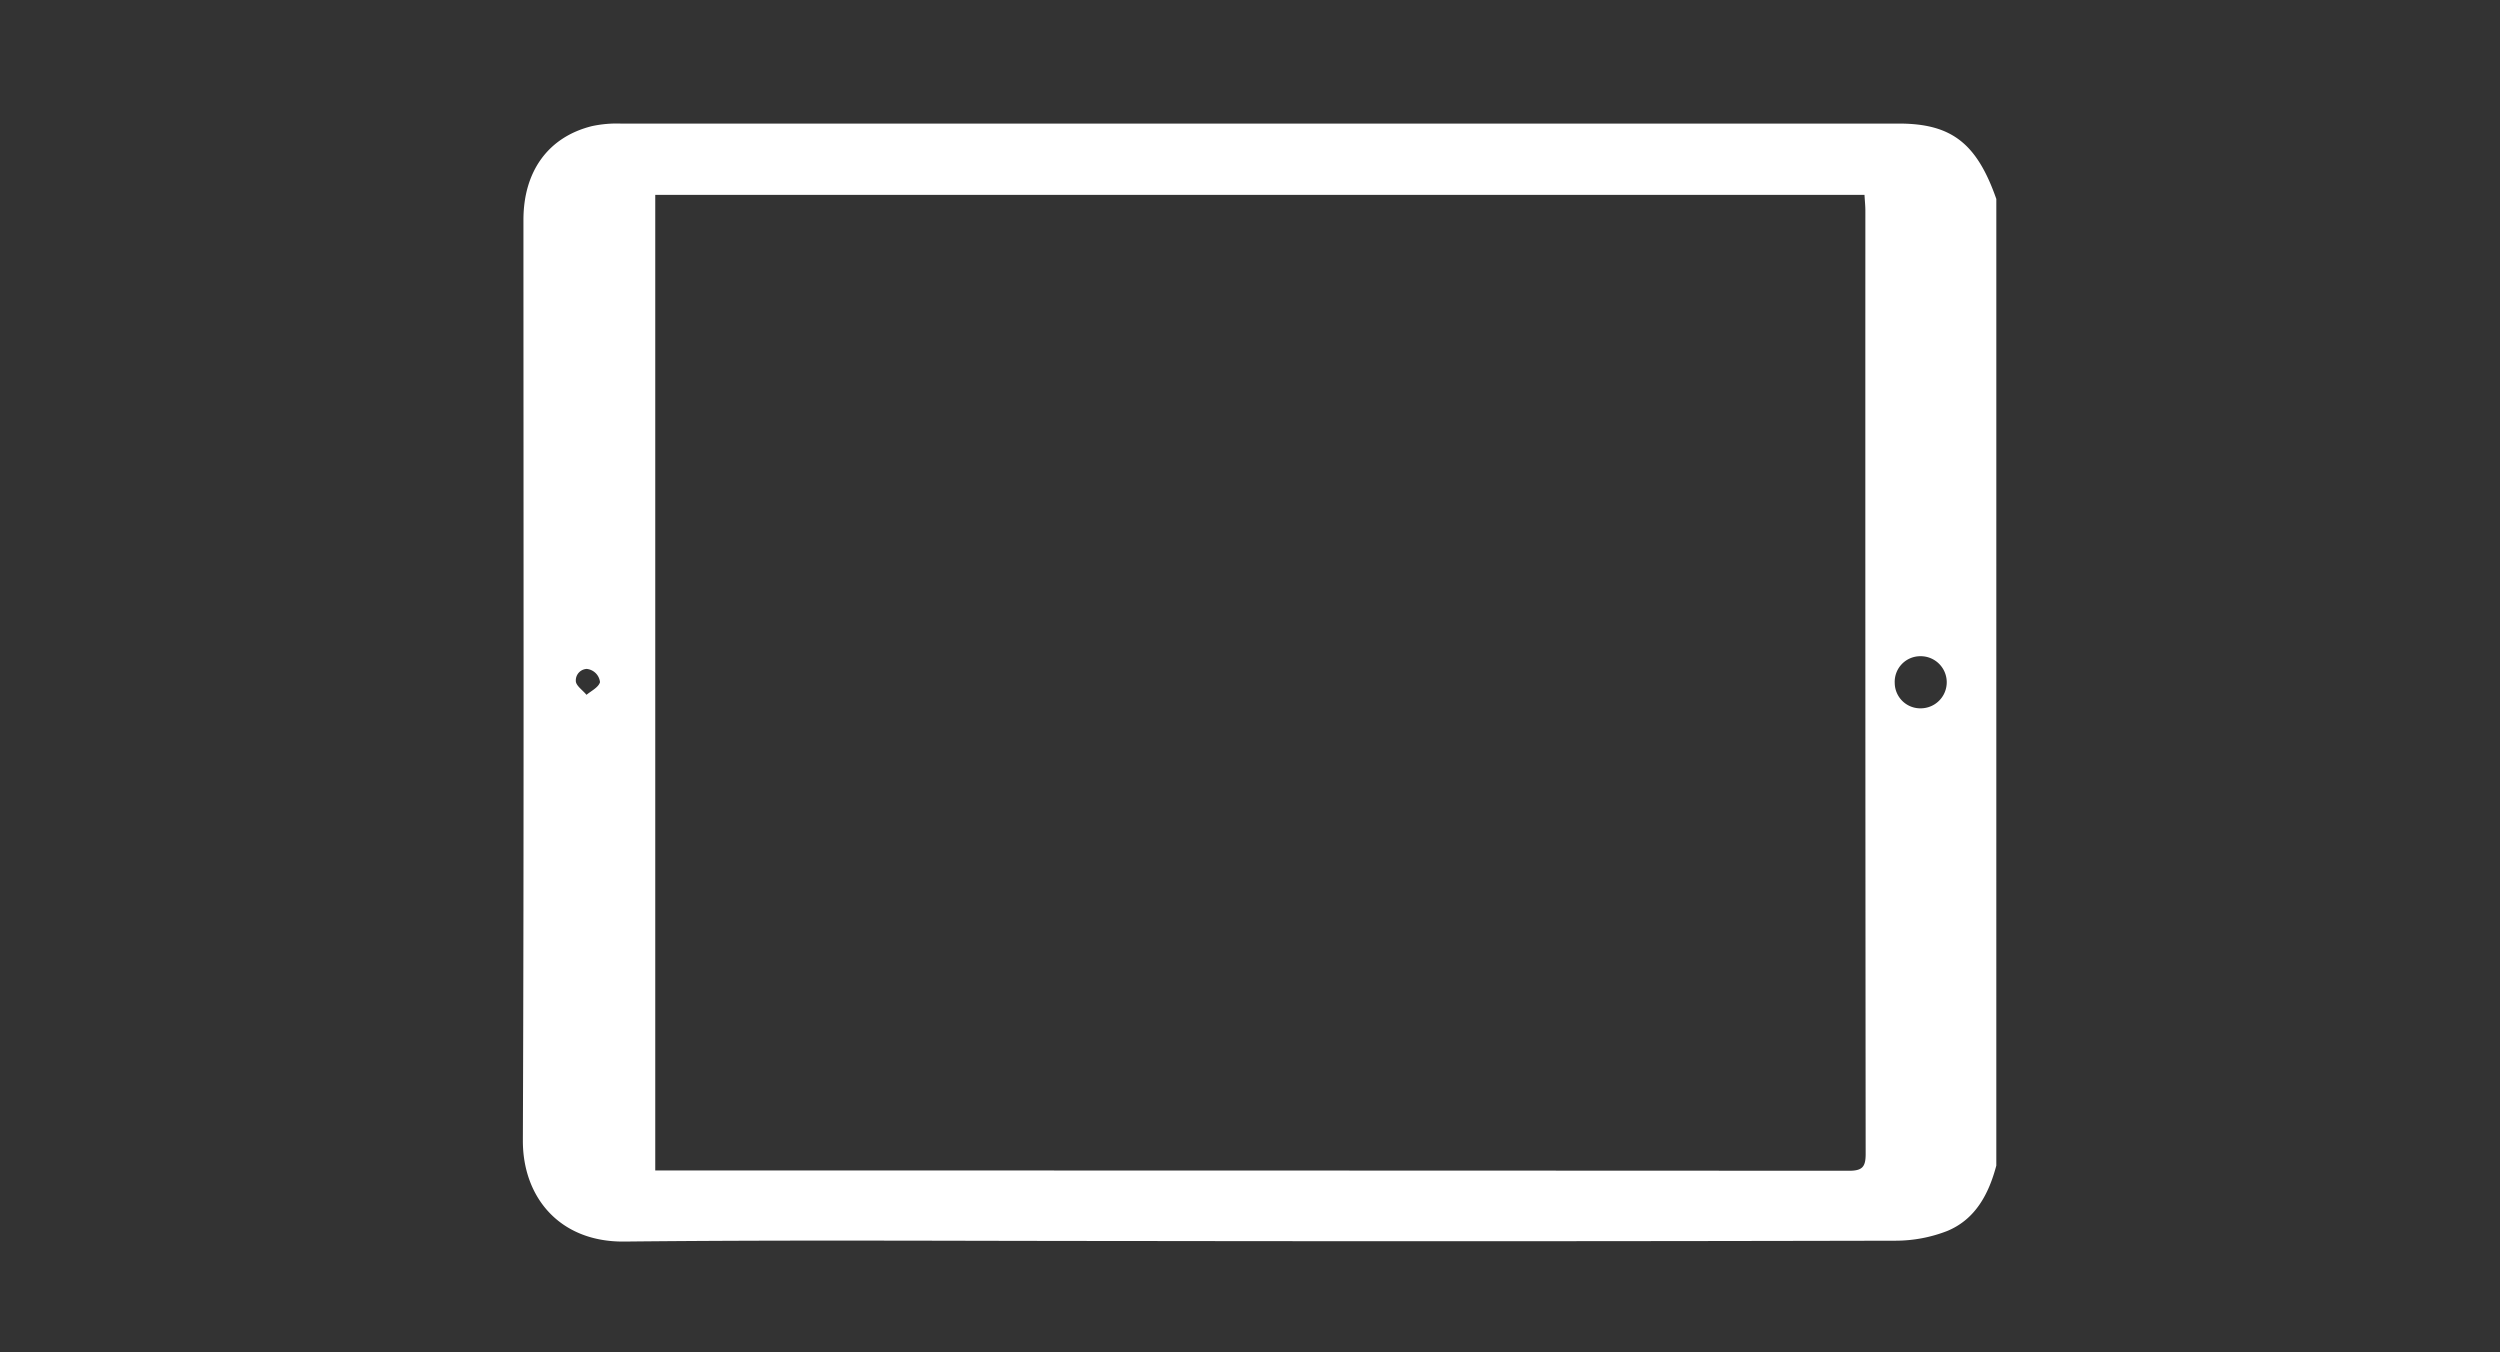 <svg xmlns="http://www.w3.org/2000/svg" width="196" height="106" viewBox="0 0 196 106">
  <rect x="0" y="0" width="196" height="106" fill="#333333" stroke="none"/>
  <g id="组_13351" data-name="组 13351" transform="translate(39.51 98.188) rotate(-90)">
    <rect id="矩形_600" data-name="矩形 600" width="196" height="106" transform="translate(98.188 -39.51) rotate(90)" fill="rgba(255,255,255,0)"/>
    <g id="组_13486" data-name="组 13486" transform="translate(0.849 1.483)">
      <g id="组_13479" data-name="组 13479">
        <path id="路径_684" data-name="路径 684" d="M523.453,116.617c-2.211-.587-4.2-1.624-5.122-3.836a11.17,11.17,0,0,1-.767-4.039q-.068-30.425-.022-60.872c0-12.928.09-25.856-.045-38.784-.068-5.122,3.5-8.01,7.942-7.987,24.051.09,48.1.045,72.153.045,3.813,0,6.5,1.94,7.355,5.37a9.261,9.261,0,0,1,.2,2.234V108.969c0,4.129-1.534,6.114-5.911,7.649ZM523.07,11.478v1.263q0,46.162-.023,92.324c0,1.038.293,1.309,1.309,1.309q36.991-.034,73.958-.023c.406,0,.79-.045,1.241-.068V11.478Zm38.22,97.175a2.007,2.007,0,0,0-1.986,2.121,2.043,2.043,0,0,0,4.084-.113A2.006,2.006,0,0,0,561.29,108.653Zm1.1-102.567a.9.9,0,0,0-.946-.835c-.361,0-.722.541-1.083.835.316.384.587.948.993,1.06A1.166,1.166,0,0,0,562.394,6.086Z" transform="translate(-517.496 -1.099)" fill="#fff"/>
      </g>
    </g>
  </g>
</svg>
